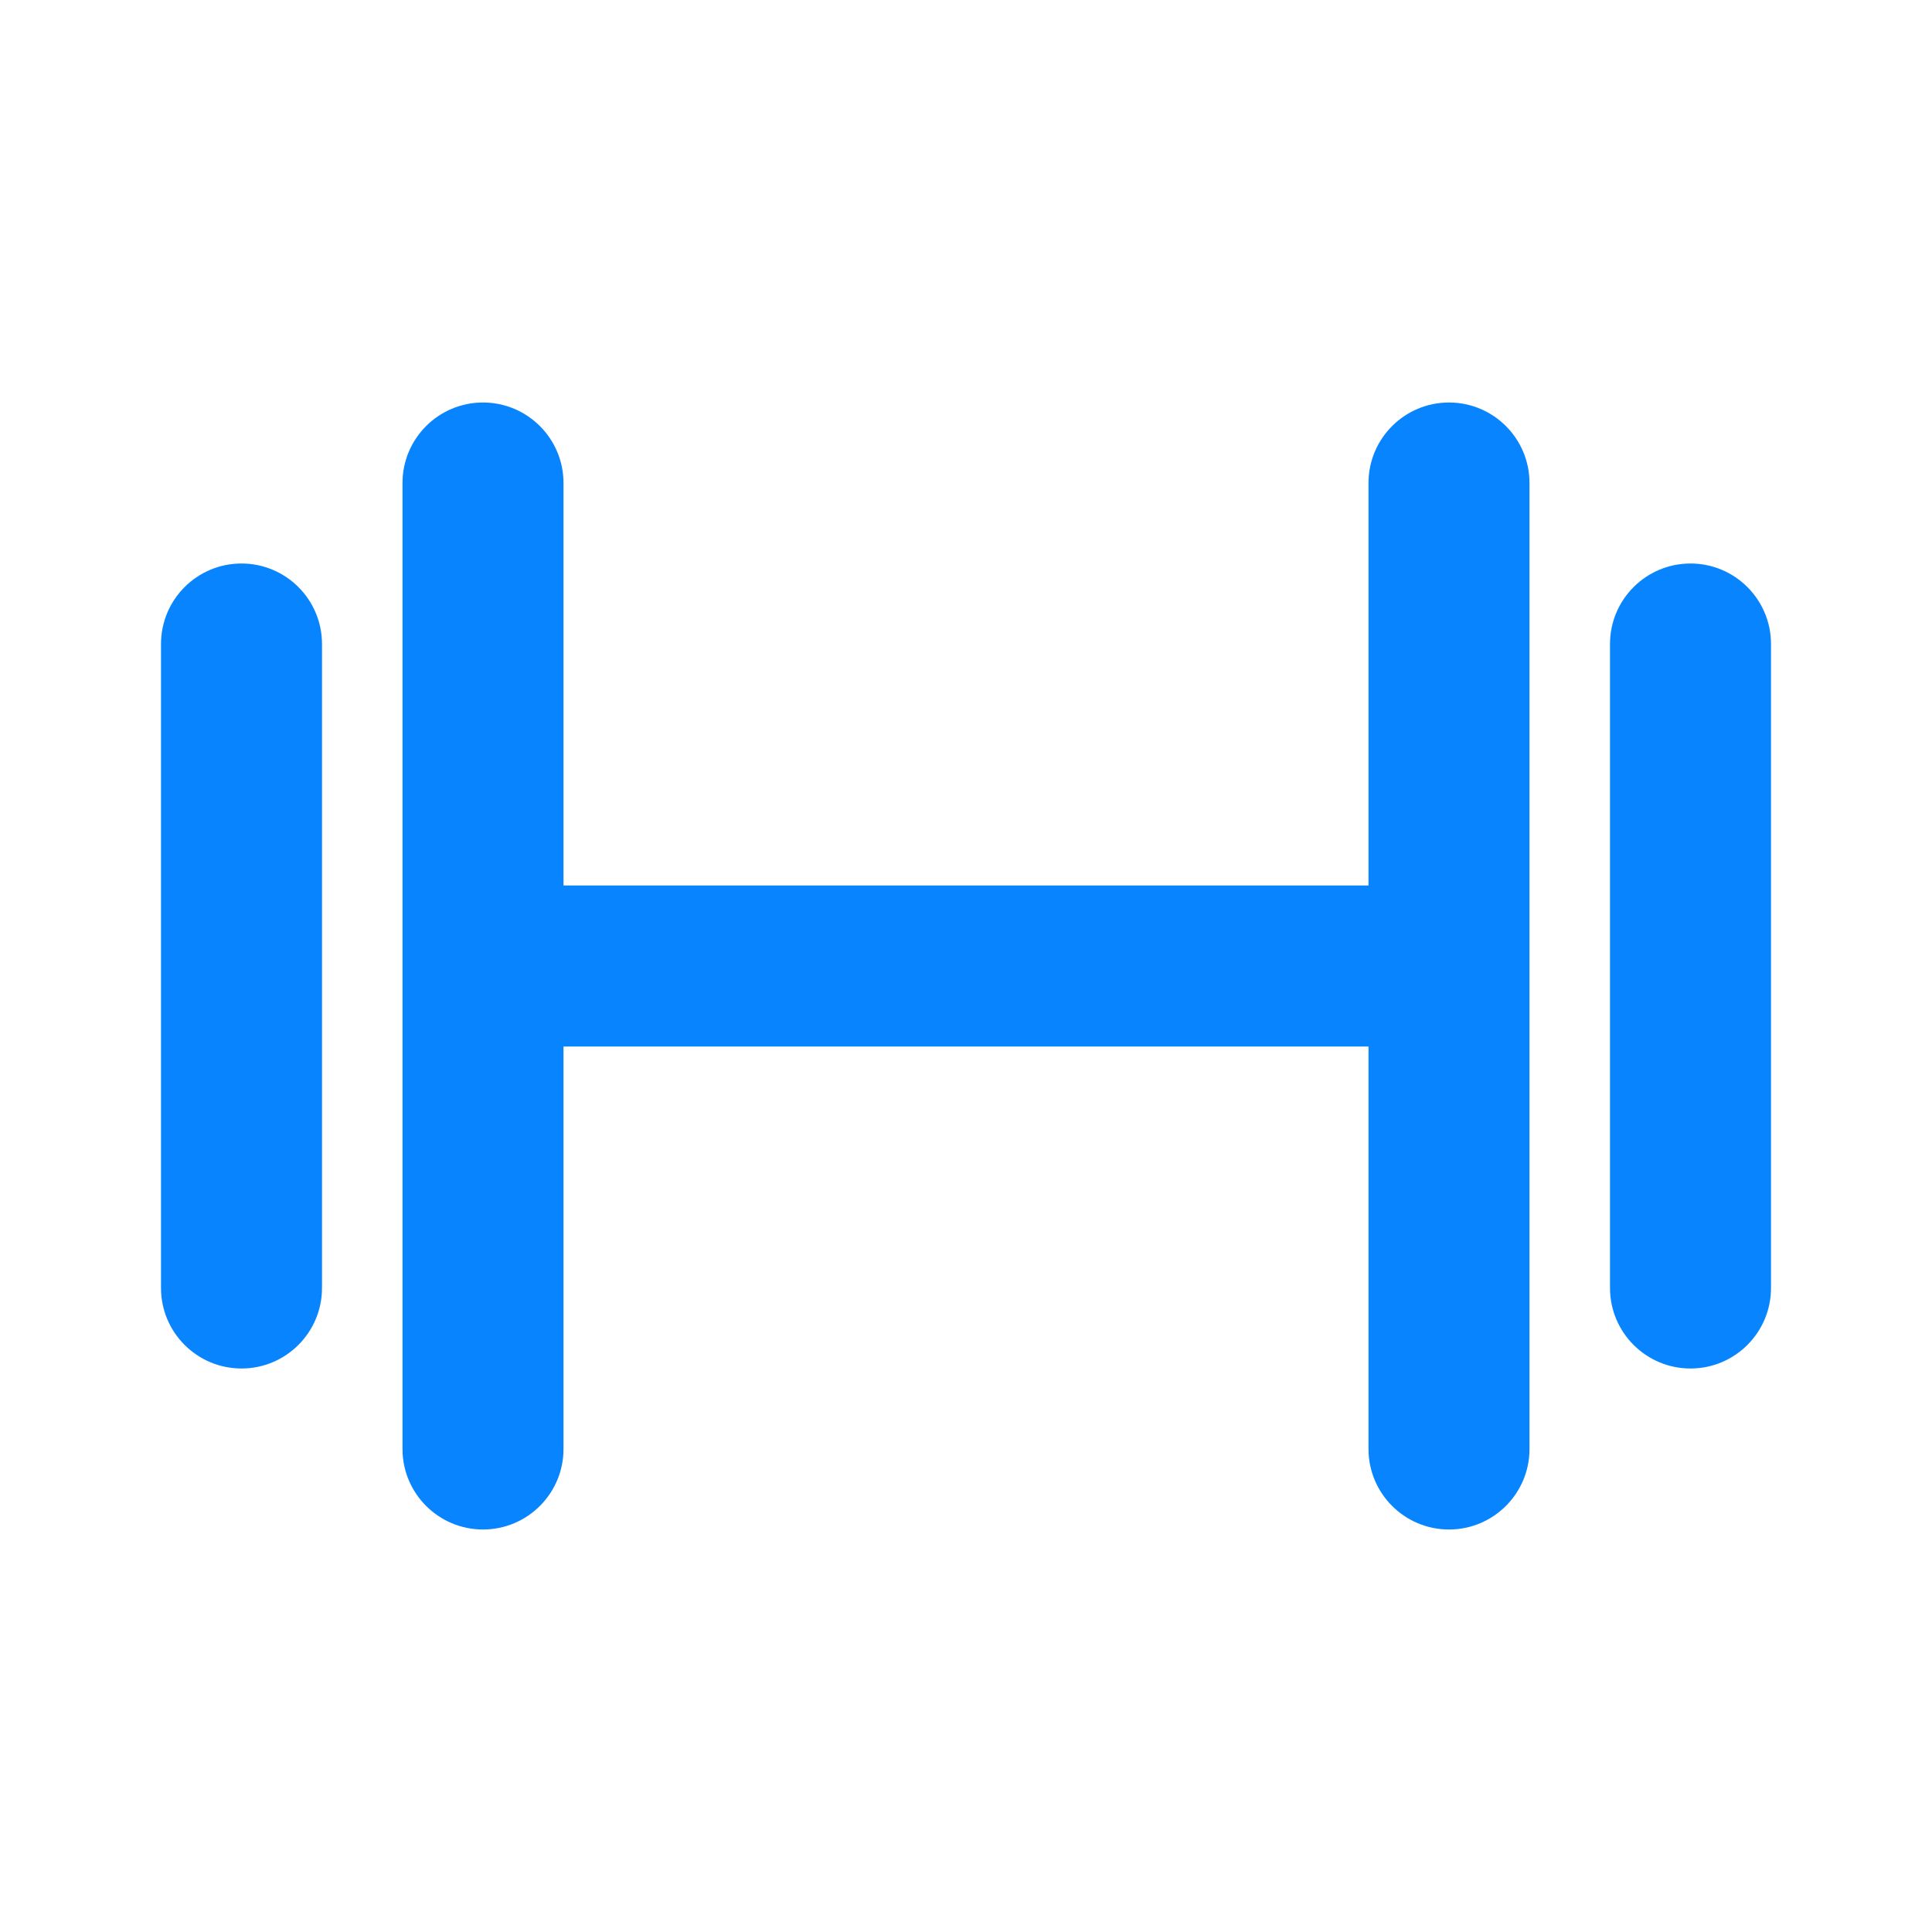 <?xml version="1.0" encoding="UTF-8"?>
<svg width="24px" height="24px" viewBox="0 0 24 24" version="1.1" xmlns="http://www.w3.org/2000/svg" xmlns:xlink="http://www.w3.org/1999/xlink">
    <title>e5813f61-e471-4eb1-9e99-1f31bcb75271@1.00x</title>
    <g id="Icons" stroke="none" stroke-width="1" fill="none" fill-rule="evenodd">
        <g id="Icon/Dienstleistung/Fitness" fill="#0885FE">
            <path d="M18,5 C18.552,5 19,5.448 19,6 L19,18 C19,18.552 18.552,19 18,19 C17.448,19 17,18.552 17,18 L17,13 L17,13 L7,13 L7,18 C7,18.552 6.552,19 6,19 C5.448,19 5,18.552 5,18 L5,6 C5,5.448 5.448,5 6,5 C6.552,5 7,5.448 7,6 L7,11 L7,11 L17,11 L17,6 C17,5.448 17.448,5 18,5 Z M3,7 C3.552,7 4,7.448 4,8 L4,16 C4,16.552 3.552,17 3,17 C2.448,17 2,16.552 2,16 L2,8 C2,7.448 2.448,7 3,7 Z M21,7 C21.552,7 22,7.448 22,8 L22,16 C22,16.552 21.552,17 21,17 C20.448,17 20,16.552 20,16 L20,8 C20,7.448 20.448,7 21,7 Z" id="Combined-Shape"></path>
        </g>
    </g>
</svg>
